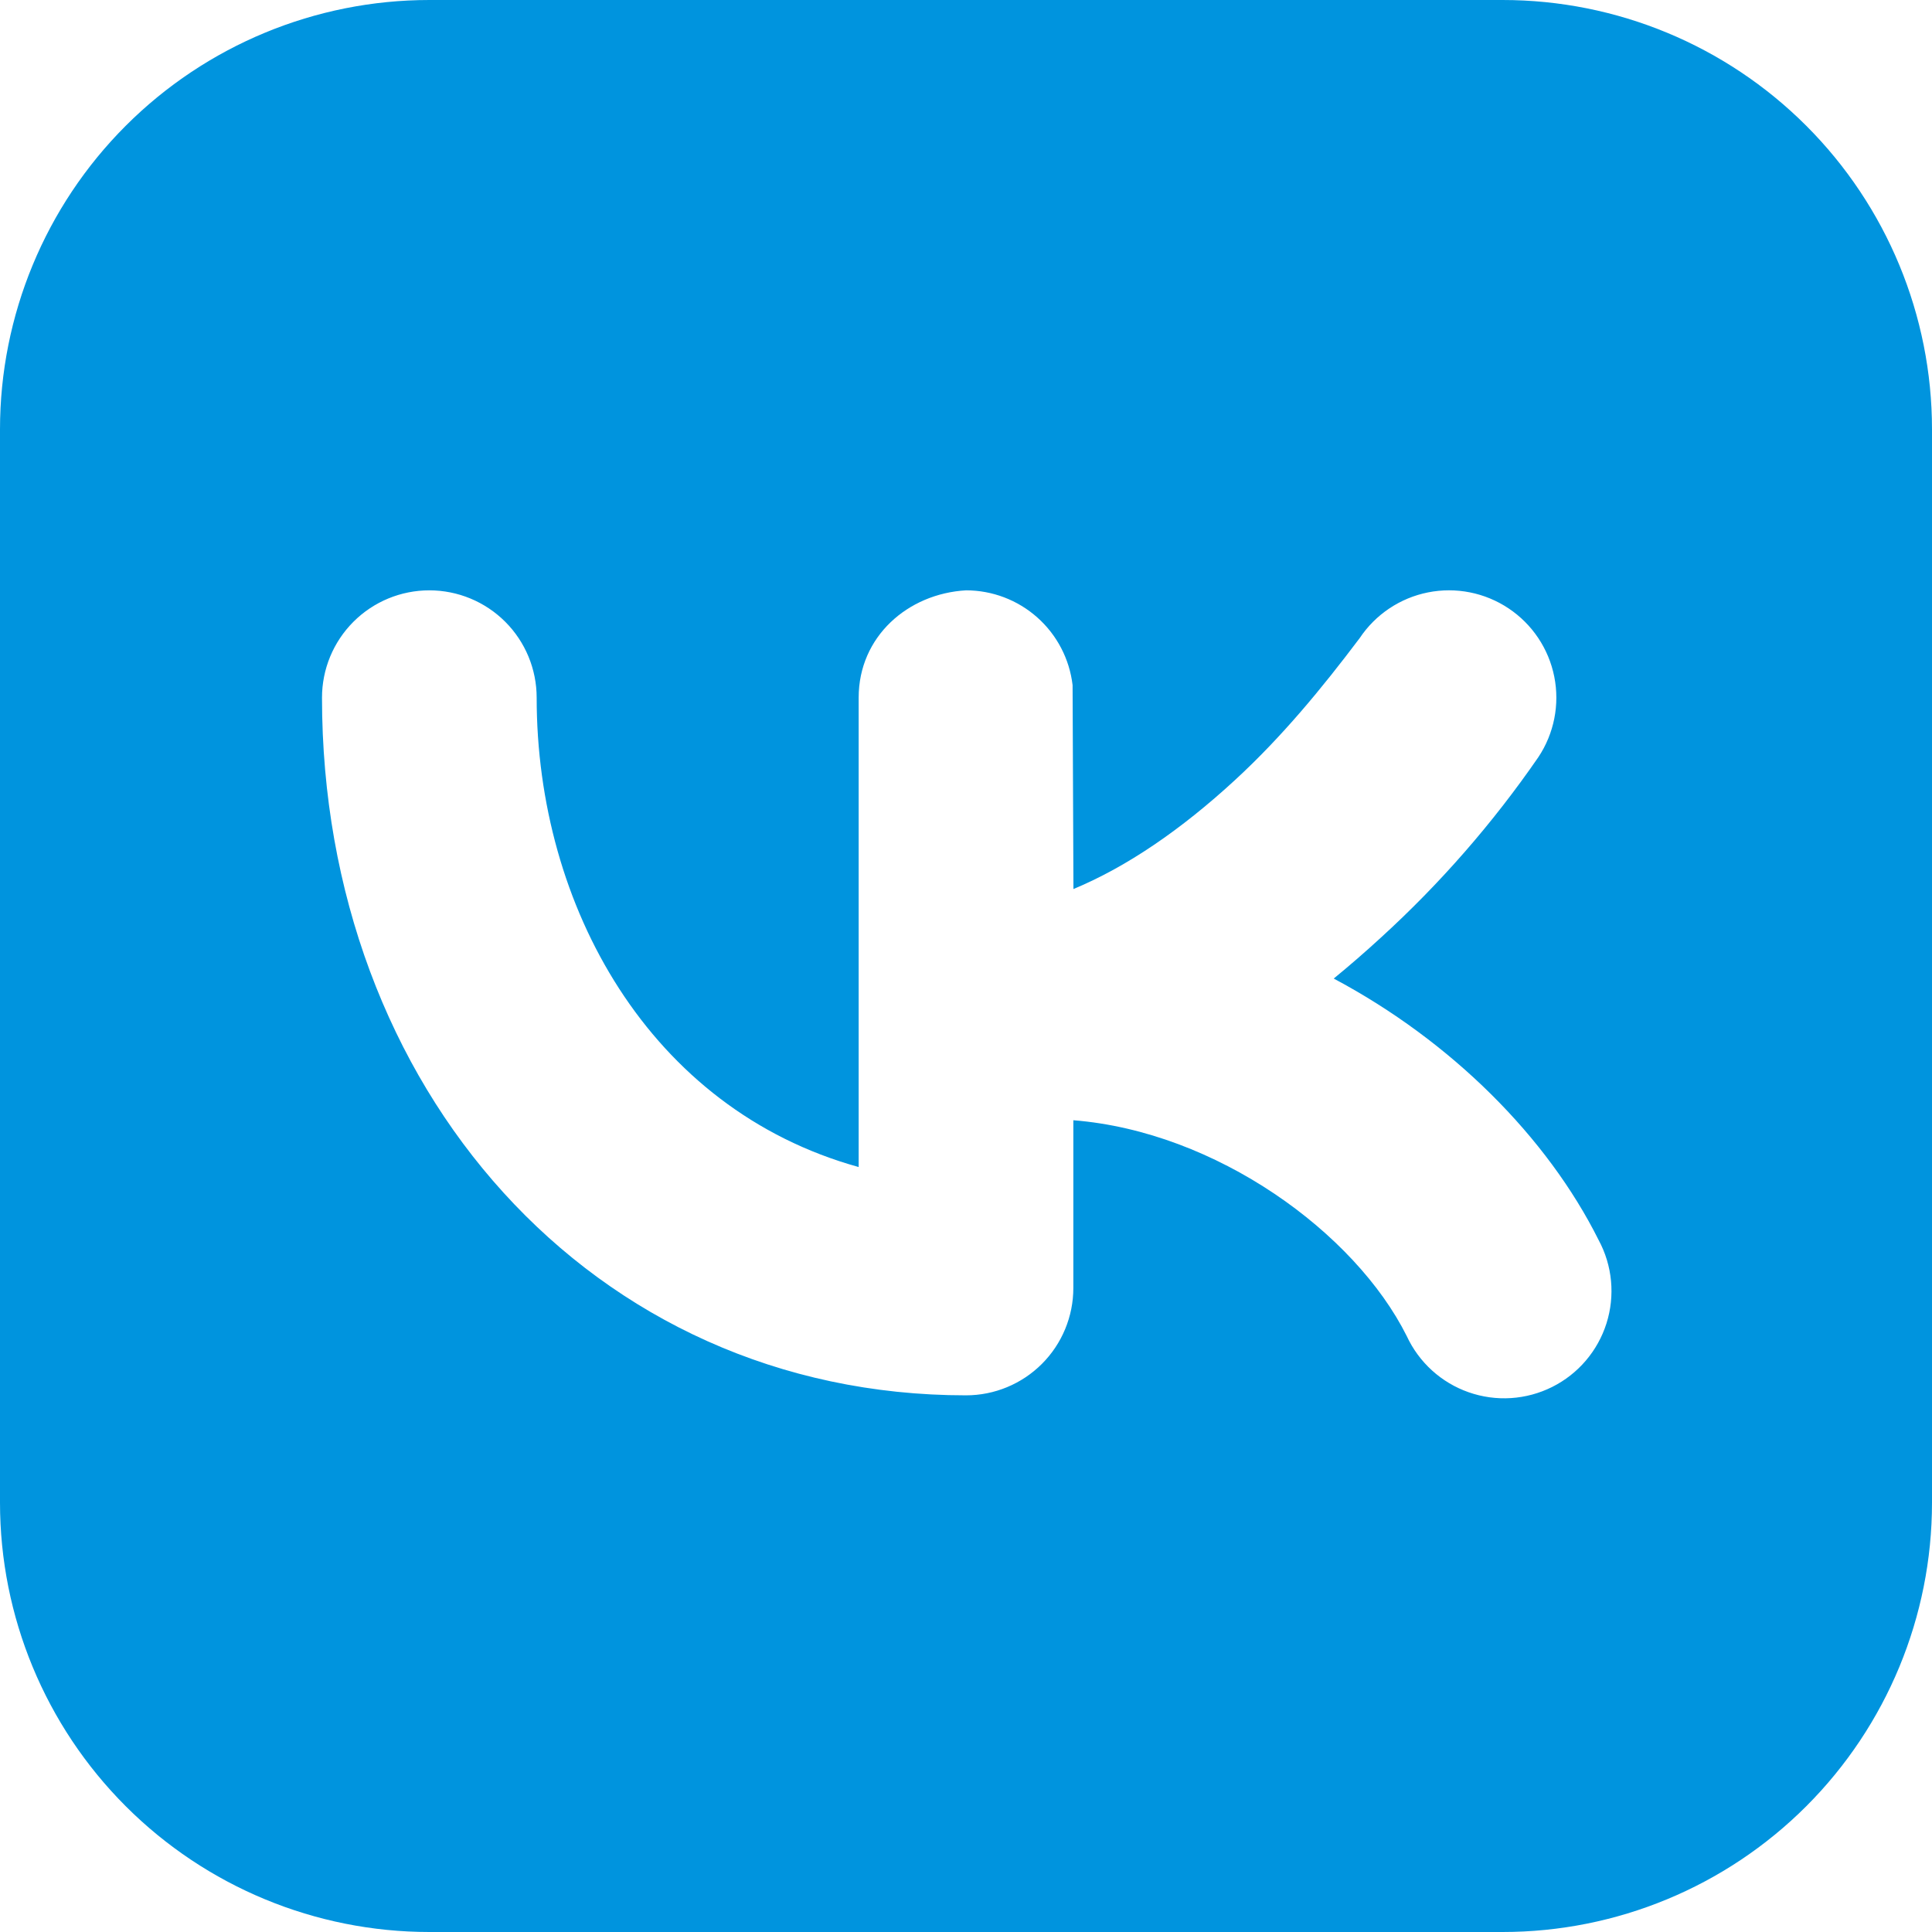 <?xml version="1.0" encoding="UTF-8"?> <svg xmlns="http://www.w3.org/2000/svg" width="201" height="201" viewBox="0 0 201 201" fill="none"> <path fill-rule="evenodd" clip-rule="evenodd" d="M44.667 0C32.82 0 21.459 4.706 13.083 13.083C4.706 21.459 0 32.82 0 44.667V156.333C0 168.18 4.706 179.541 13.083 187.917C21.459 196.294 32.82 201 44.667 201H156.333C168.18 201 179.541 196.294 187.917 187.917C196.294 179.541 201 168.18 201 156.333V44.667C201 32.82 196.294 21.459 187.917 13.083C179.541 4.706 168.18 0 156.333 0H44.667ZM160.041 78.781C161.684 76.317 162.282 73.301 161.702 70.396C161.122 67.492 159.412 64.936 156.948 63.293C154.483 61.649 151.467 61.051 148.563 61.632C145.658 62.212 143.103 63.922 141.459 66.386C137.506 71.634 133.363 76.659 128.517 81.126C122.9 86.307 117.217 90.193 111.678 92.493L111.589 71.277C111.269 68.561 109.963 66.056 107.919 64.239C105.875 62.421 103.235 61.417 100.5 61.417C94.448 61.763 89.333 66.23 89.333 72.583V121.415C67.581 115.385 55.833 94.28 55.833 72.583C55.833 69.622 54.657 66.781 52.563 64.687C50.468 62.593 47.628 61.417 44.667 61.417C41.705 61.417 38.865 62.593 36.771 64.687C34.676 66.781 33.5 69.622 33.5 72.583C33.5 113.141 61.528 145.167 100.5 145.167C103.462 145.167 106.302 143.99 108.396 141.896C110.49 139.802 111.667 136.962 111.667 134V116.547C126.541 117.73 140.968 128.238 146.35 138.992C146.977 140.349 147.871 141.567 148.978 142.573C150.084 143.578 151.382 144.352 152.793 144.846C154.204 145.341 155.701 145.548 157.193 145.453C158.686 145.359 160.144 144.965 161.482 144.296C162.819 143.628 164.009 142.697 164.98 141.56C165.951 140.422 166.684 139.102 167.135 137.676C167.586 136.25 167.745 134.748 167.605 133.259C167.464 131.77 167.026 130.325 166.316 129.009C160.979 118.322 151.018 108.328 138.757 101.806C140.41 100.455 142.051 99.026 143.67 97.541C149.823 91.93 155.315 85.636 160.041 78.781Z" fill="#0094DE"></path> </svg> 